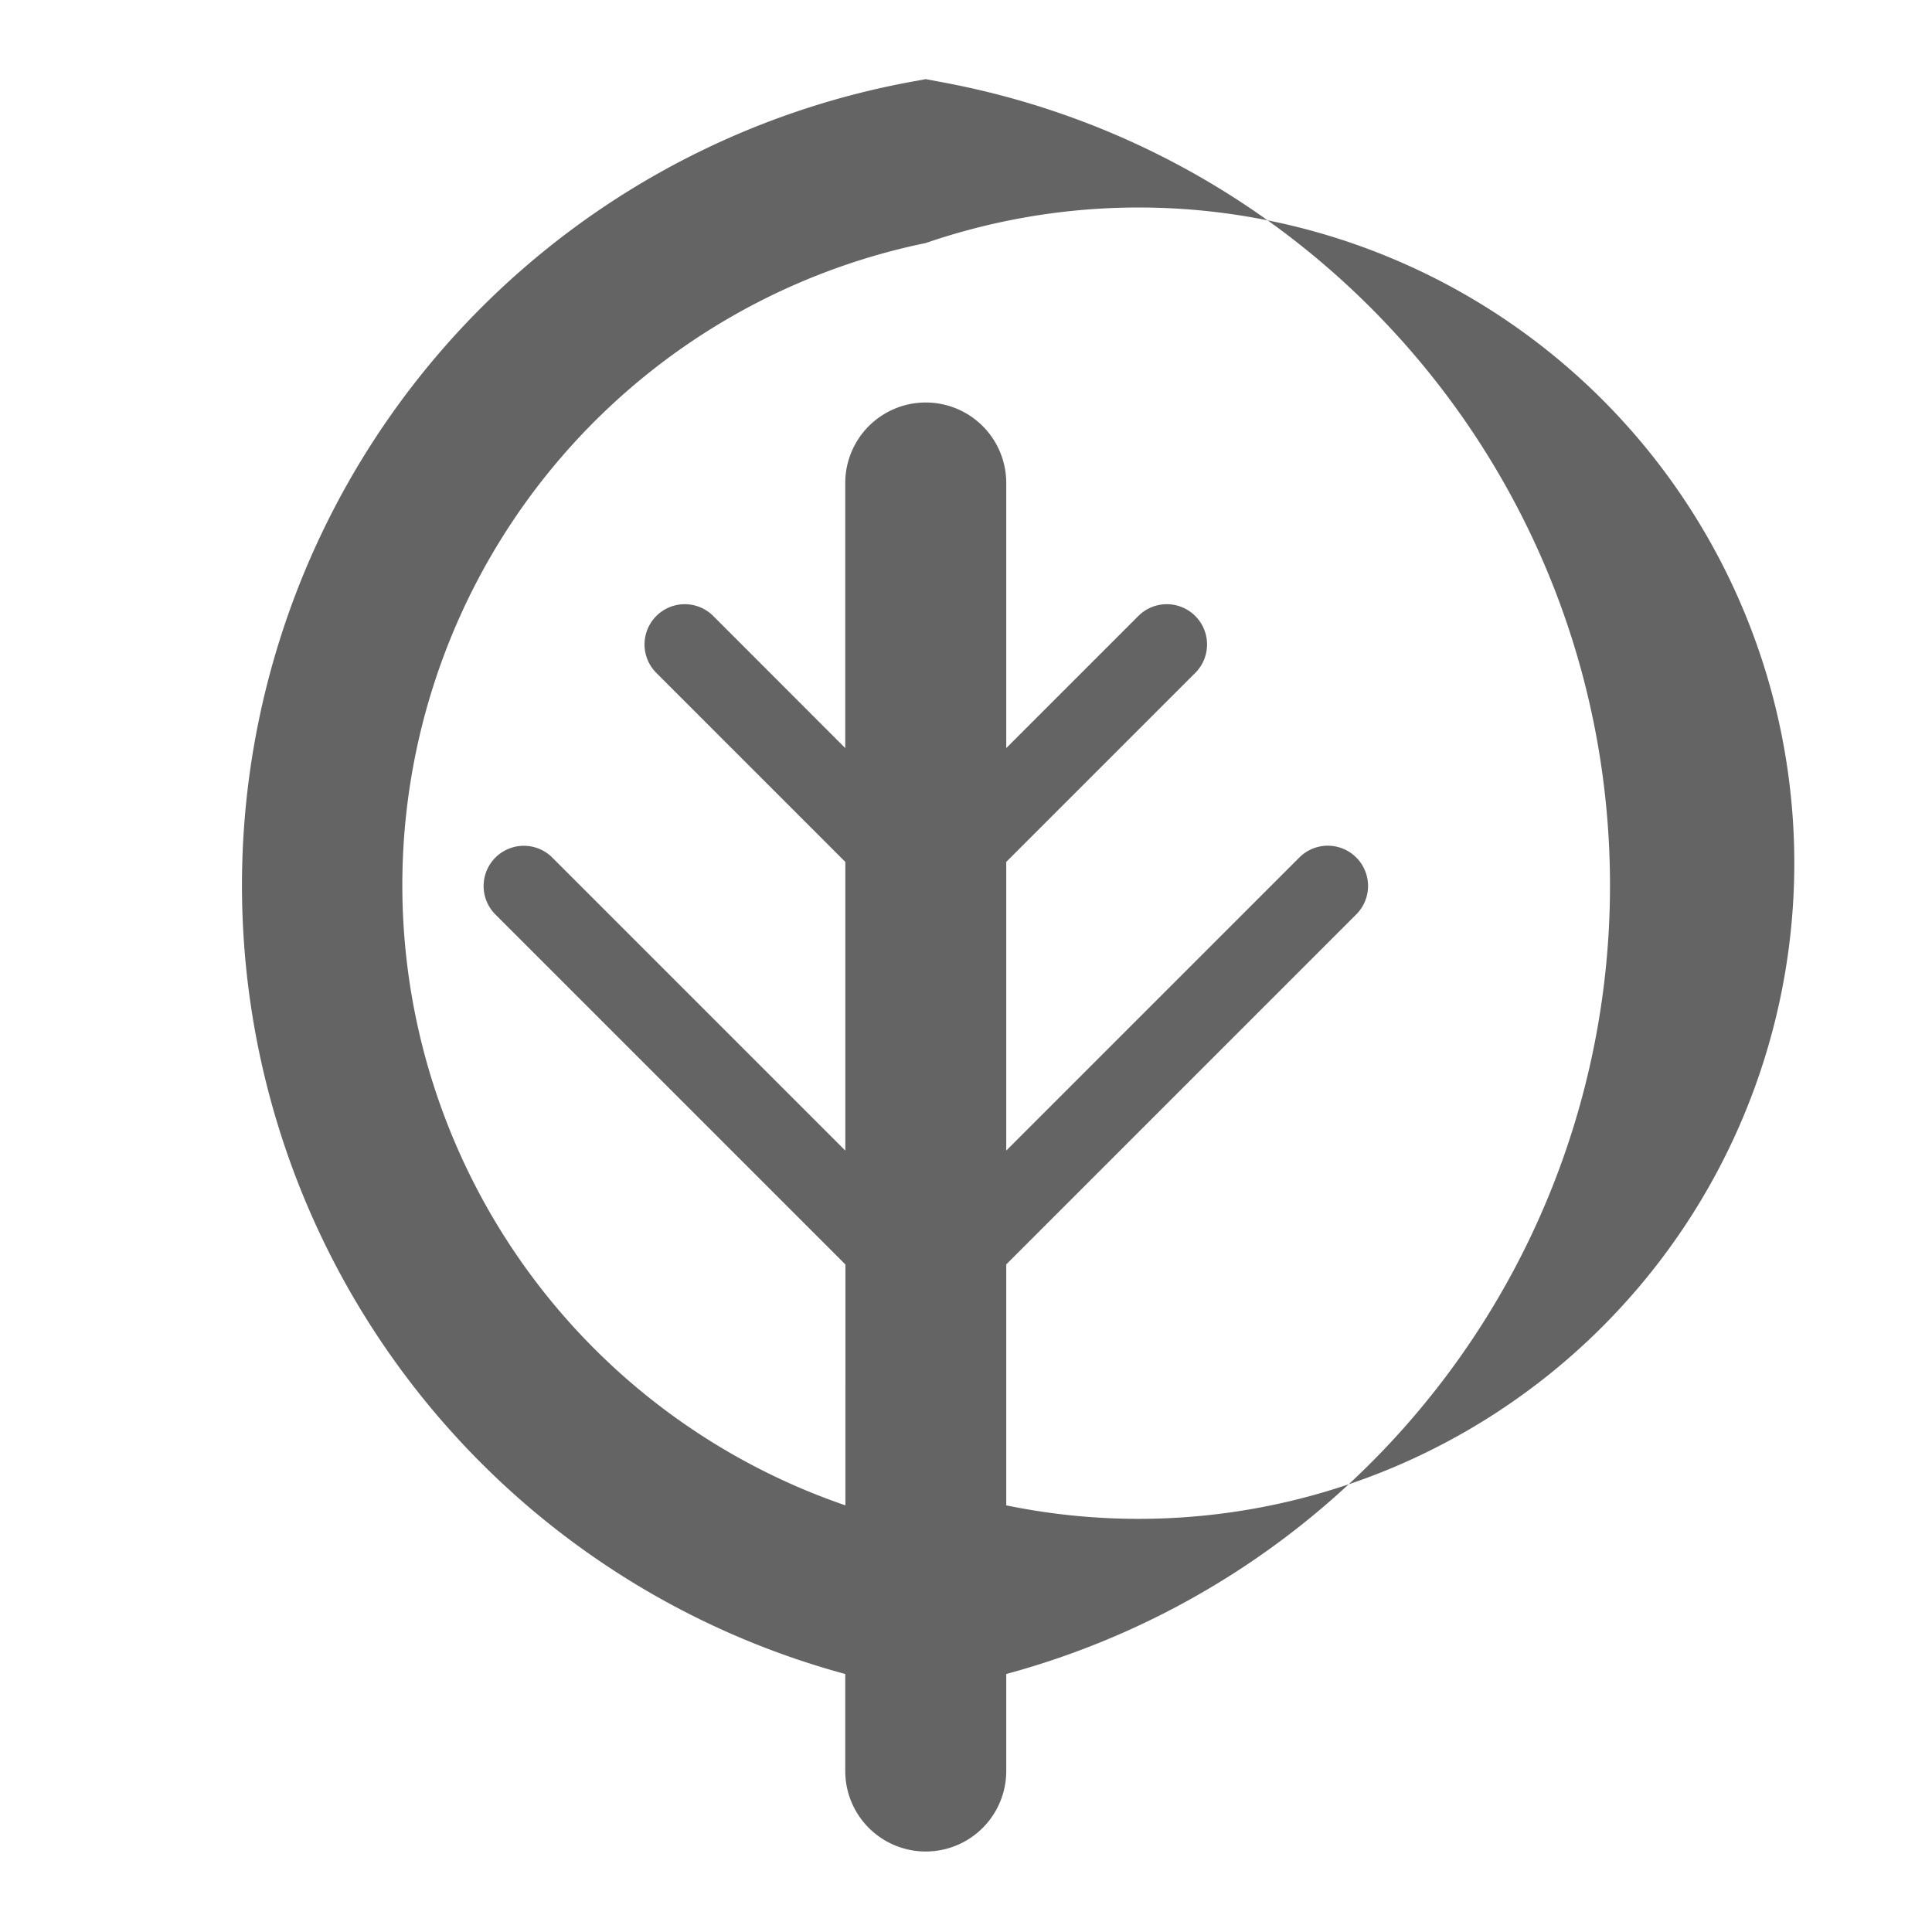 <?xml version="1.0"?>
<svg xmlns="http://www.w3.org/2000/svg" xmlns:xlink="http://www.w3.org/1999/xlink" aria-hidden="true" width="1em" height="1em" viewBox="0 0 24 24" data-icon="typcn:leaf" data-width="1em" data-height="1em" data-inline="false" class="iconify"><path d="M20 11c0-4.9-3.499-9.1-8.32-9.983L11.5.983l-.18.033a10.15 10.15 0 0 0-.82 19.779V22a1 1 0 1 0 2 0v-1.205A10.147 10.147 0 0 0 20 11zm-7.5 7.7v-2.993l4.354-4.354a.5.5 0 0 0-.707-.707L12.5 14.293v-3.586l2.354-2.354a.5.5 0 0 0-.707-.707L12.5 9.293V6a1 1 0 1 0-2 0v3.293L8.854 7.646a.5.5 0 0 0-.707.707l2.354 2.354v3.586l-3.646-3.646a.5.5 0 0 0-.707.707l4.354 4.354V18.7A8.144 8.144 0 0 1 11.5 3.019a8.145 8.145 0 1 1 1 15.681z" fill="#646464"/></svg>
